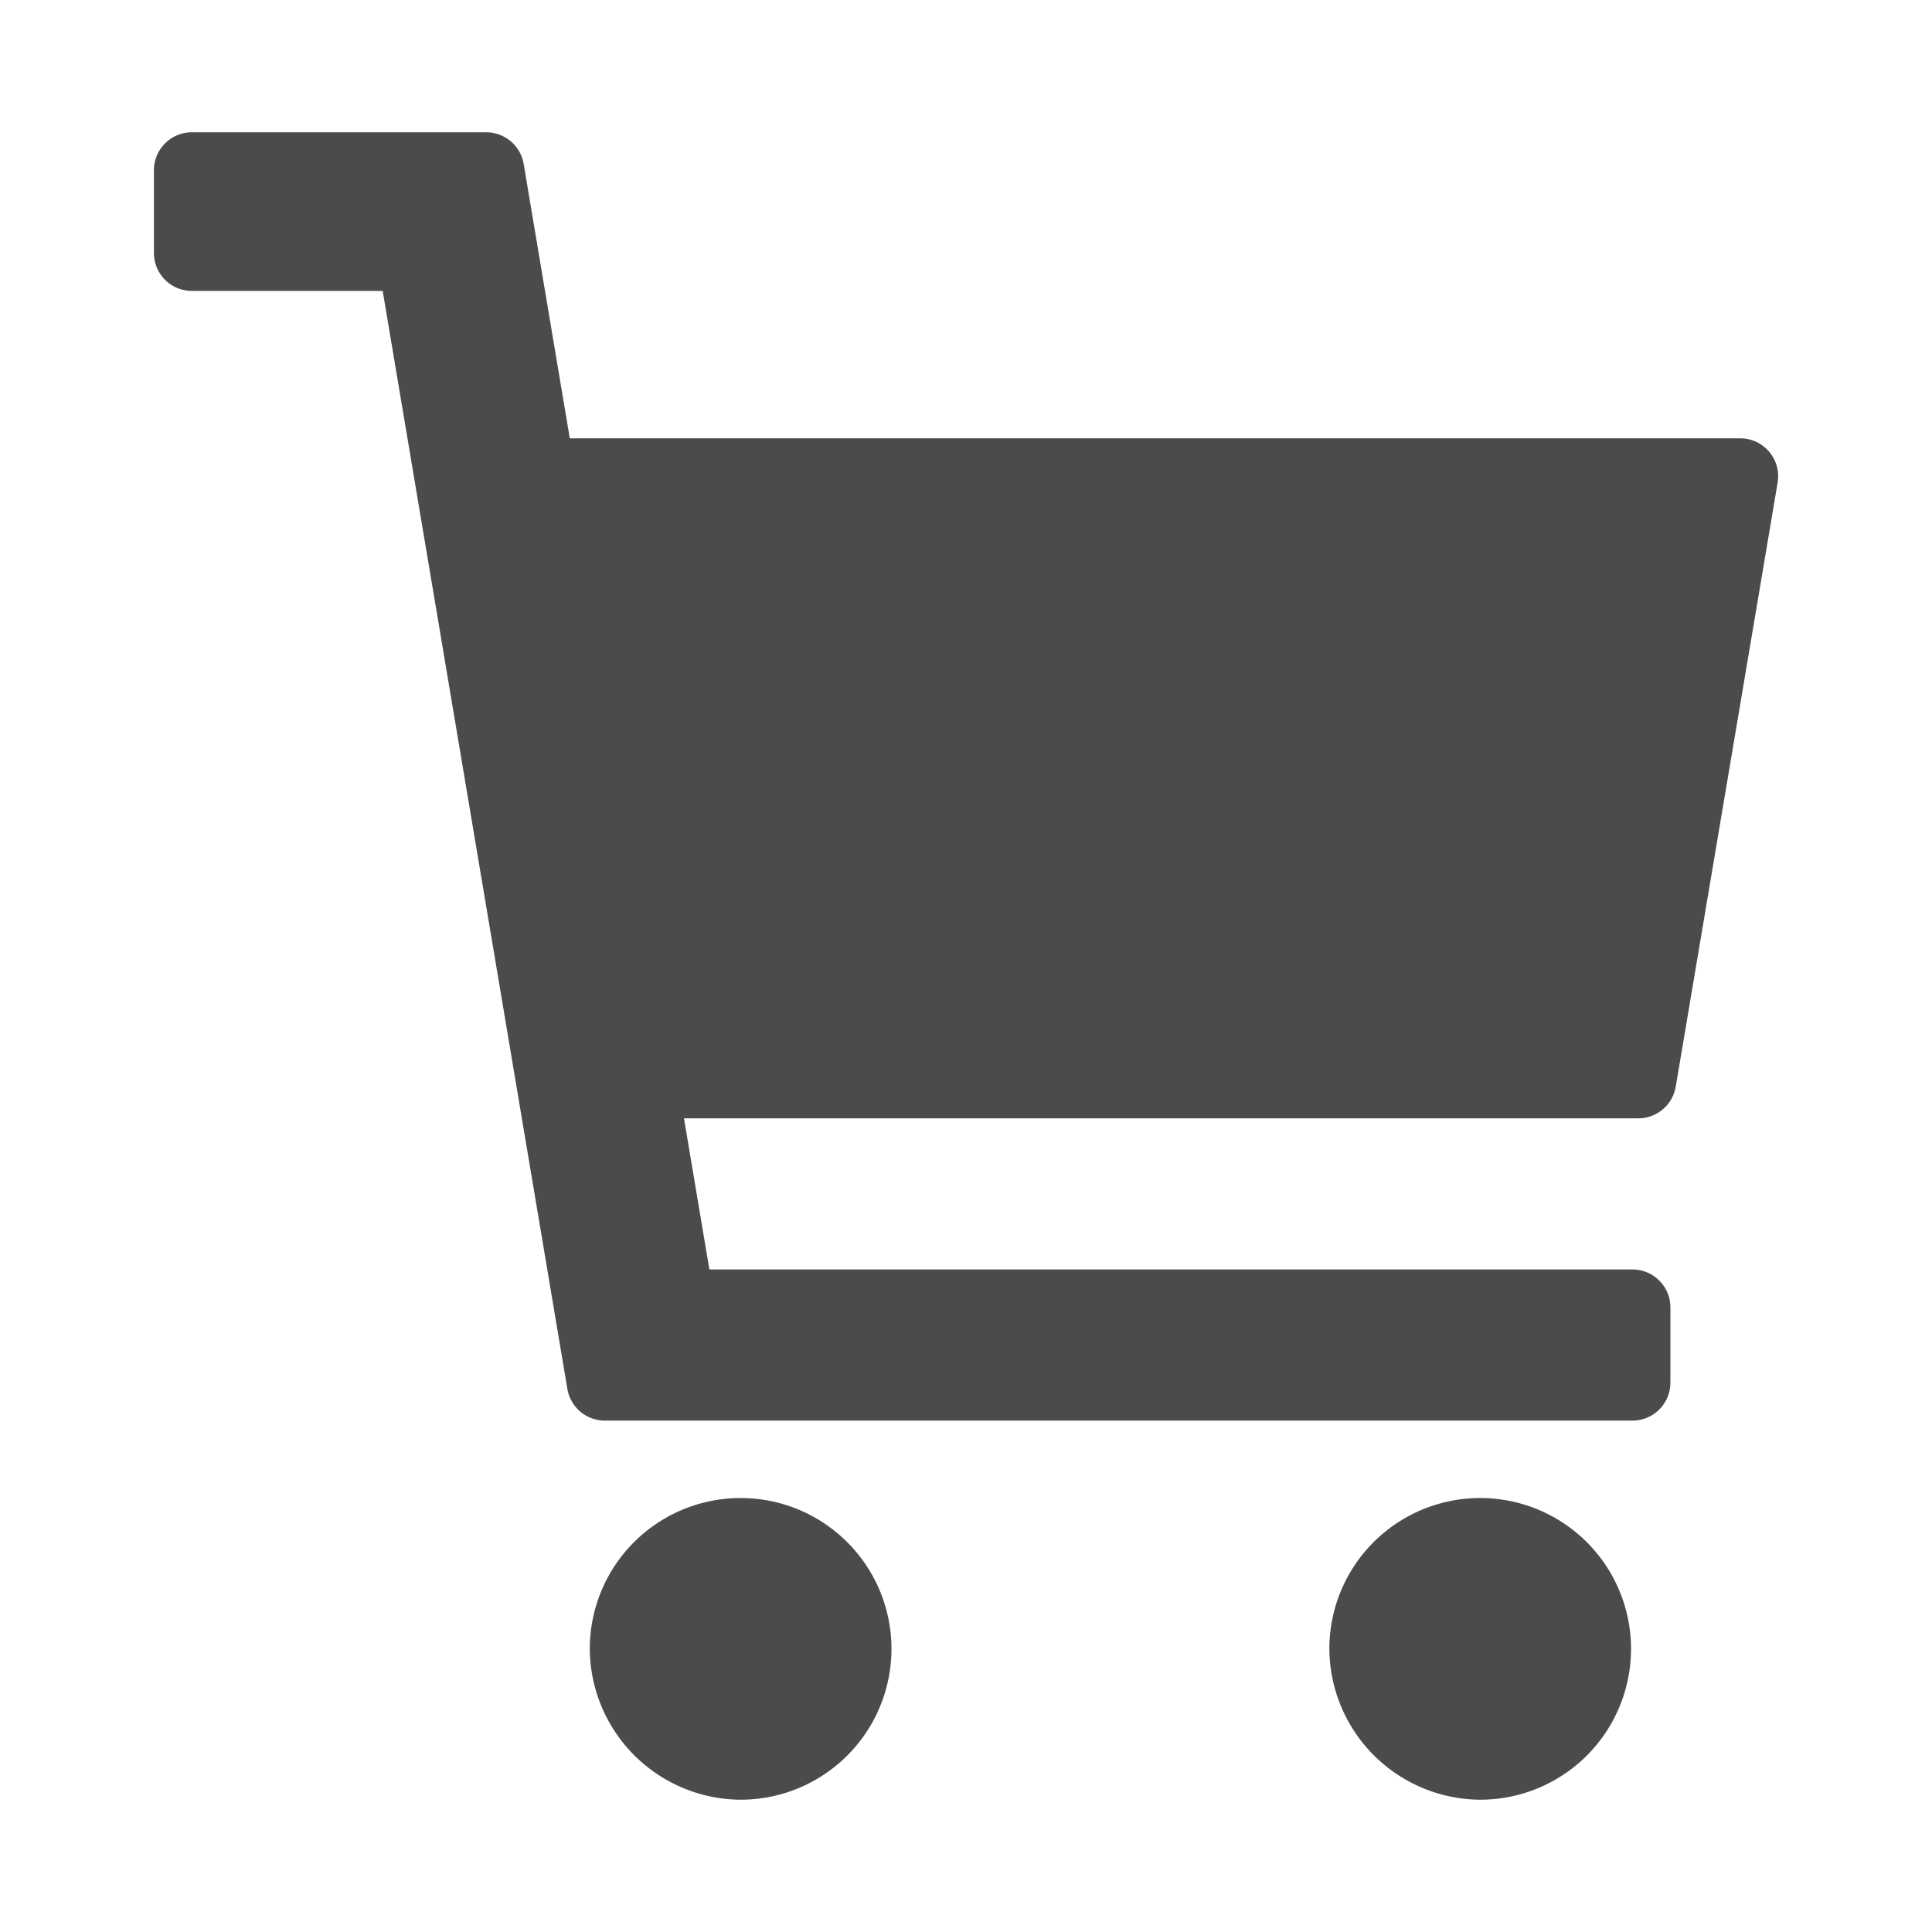 <svg xmlns="http://www.w3.org/2000/svg" xmlns:xlink="http://www.w3.org/1999/xlink" width="40" height="40" viewBox="0 0 40 40">
  <defs>
    <clipPath id="clip-path">
      <rect id="長方形_6" data-name="長方形 6" width="40" height="40" transform="translate(553 -274)" fill="#fff" stroke="#707070" stroke-width="1" opacity="0.4"/>
    </clipPath>
  </defs>
  <g id="cart" transform="translate(-553 274)" clip-path="url(#clip-path)">
    <path id="シェイプ_753" data-name="シェイプ 753" d="M1241.529,63.557a3.123,3.123,0,1,1,3.123,3.162A3.142,3.142,0,0,1,1241.529,63.557Zm-15.312,0a3.123,3.123,0,1,1,3.123,3.162A3.142,3.142,0,0,1,1226.217,63.557Zm.314-4.687a.787.787,0,0,1-.778-.654l-3.824-22.735h-3.947a.785.785,0,0,1-.789-.782v-1.72a.785.785,0,0,1,.789-.782h6.086a.787.787,0,0,1,.78.654l.955,5.682h24.228a.785.785,0,0,1,.78.91L1248.7,51.958a.787.787,0,0,1-.779.654h-19.754l.526,3.129H1247.8a.786.786,0,0,1,.79.782v1.565a.786.786,0,0,1-.79.782Z" transform="translate(-661.006 -303.458)" fill="#4b4b4b"/>
  </g>
</svg>

